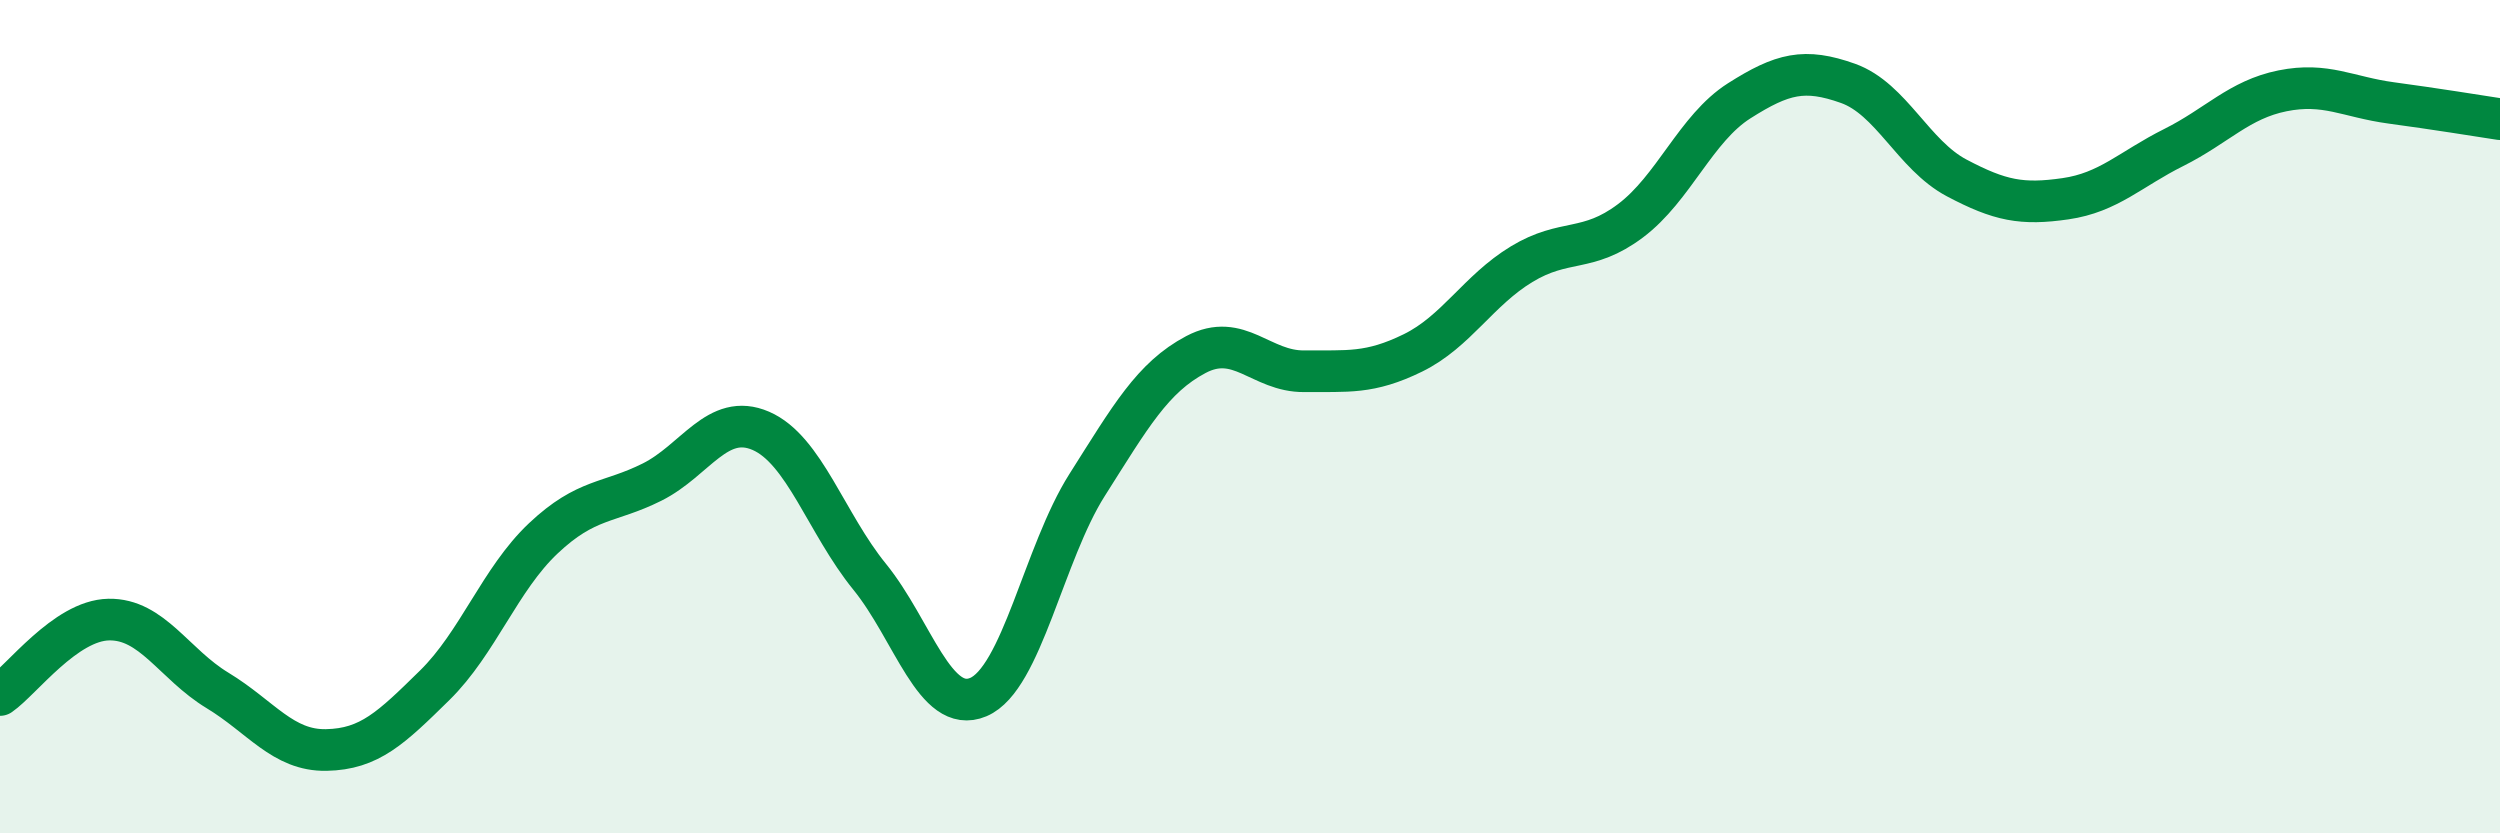 
    <svg width="60" height="20" viewBox="0 0 60 20" xmlns="http://www.w3.org/2000/svg">
      <path
        d="M 0,16.68 C 0.52,16.32 1.57,14.89 2.61,14.87 C 3.65,14.85 4.18,15.94 5.22,16.57 C 6.26,17.2 6.79,18.02 7.83,18 C 8.87,17.98 9.39,17.47 10.43,16.45 C 11.47,15.43 12,13.9 13.04,12.92 C 14.08,11.94 14.61,12.09 15.65,11.57 C 16.69,11.05 17.22,9.89 18.26,10.34 C 19.3,10.79 19.83,12.56 20.87,13.84 C 21.91,15.12 22.44,17.17 23.48,16.73 C 24.52,16.29 25.05,13.28 26.09,11.64 C 27.13,10 27.66,9.06 28.7,8.51 C 29.74,7.96 30.26,8.92 31.3,8.91 C 32.34,8.9 32.87,8.98 33.91,8.47 C 34.95,7.96 35.48,6.97 36.52,6.34 C 37.56,5.71 38.09,6.08 39.13,5.3 C 40.17,4.52 40.7,3.08 41.74,2.42 C 42.78,1.76 43.31,1.63 44.35,2 C 45.39,2.37 45.92,3.72 46.96,4.27 C 48,4.82 48.53,4.92 49.57,4.77 C 50.61,4.62 51.13,4.06 52.17,3.54 C 53.21,3.02 53.74,2.39 54.78,2.18 C 55.82,1.97 56.35,2.33 57.39,2.47 C 58.43,2.61 59.48,2.78 60,2.86L60 20L0 20Z"
        fill="#008740"
        opacity="0.1"
        stroke-linecap="round"
        stroke-linejoin="round"
      />
      <path
        d="M 0,16.68 C 0.52,16.32 1.57,14.89 2.61,14.87 C 3.65,14.85 4.18,15.94 5.22,16.57 C 6.26,17.2 6.79,18.02 7.83,18 C 8.87,17.98 9.39,17.47 10.43,16.45 C 11.47,15.43 12,13.9 13.04,12.92 C 14.08,11.94 14.61,12.09 15.65,11.57 C 16.69,11.05 17.22,9.89 18.26,10.34 C 19.3,10.79 19.83,12.56 20.87,13.84 C 21.91,15.12 22.44,17.17 23.48,16.73 C 24.52,16.29 25.05,13.28 26.09,11.64 C 27.13,10 27.66,9.06 28.7,8.51 C 29.74,7.96 30.26,8.92 31.3,8.91 C 32.34,8.9 32.87,8.98 33.91,8.47 C 34.95,7.96 35.48,6.97 36.52,6.34 C 37.56,5.71 38.09,6.08 39.13,5.3 C 40.17,4.52 40.7,3.08 41.74,2.42 C 42.78,1.76 43.31,1.63 44.35,2 C 45.39,2.37 45.92,3.72 46.96,4.27 C 48,4.82 48.53,4.92 49.57,4.77 C 50.61,4.62 51.13,4.06 52.17,3.54 C 53.21,3.02 53.74,2.39 54.78,2.18 C 55.82,1.97 56.35,2.33 57.39,2.47 C 58.43,2.61 59.48,2.78 60,2.86"
        stroke="#008740"
        stroke-width="1"
        fill="none"
        stroke-linecap="round"
        stroke-linejoin="round"
      />
    </svg>
  